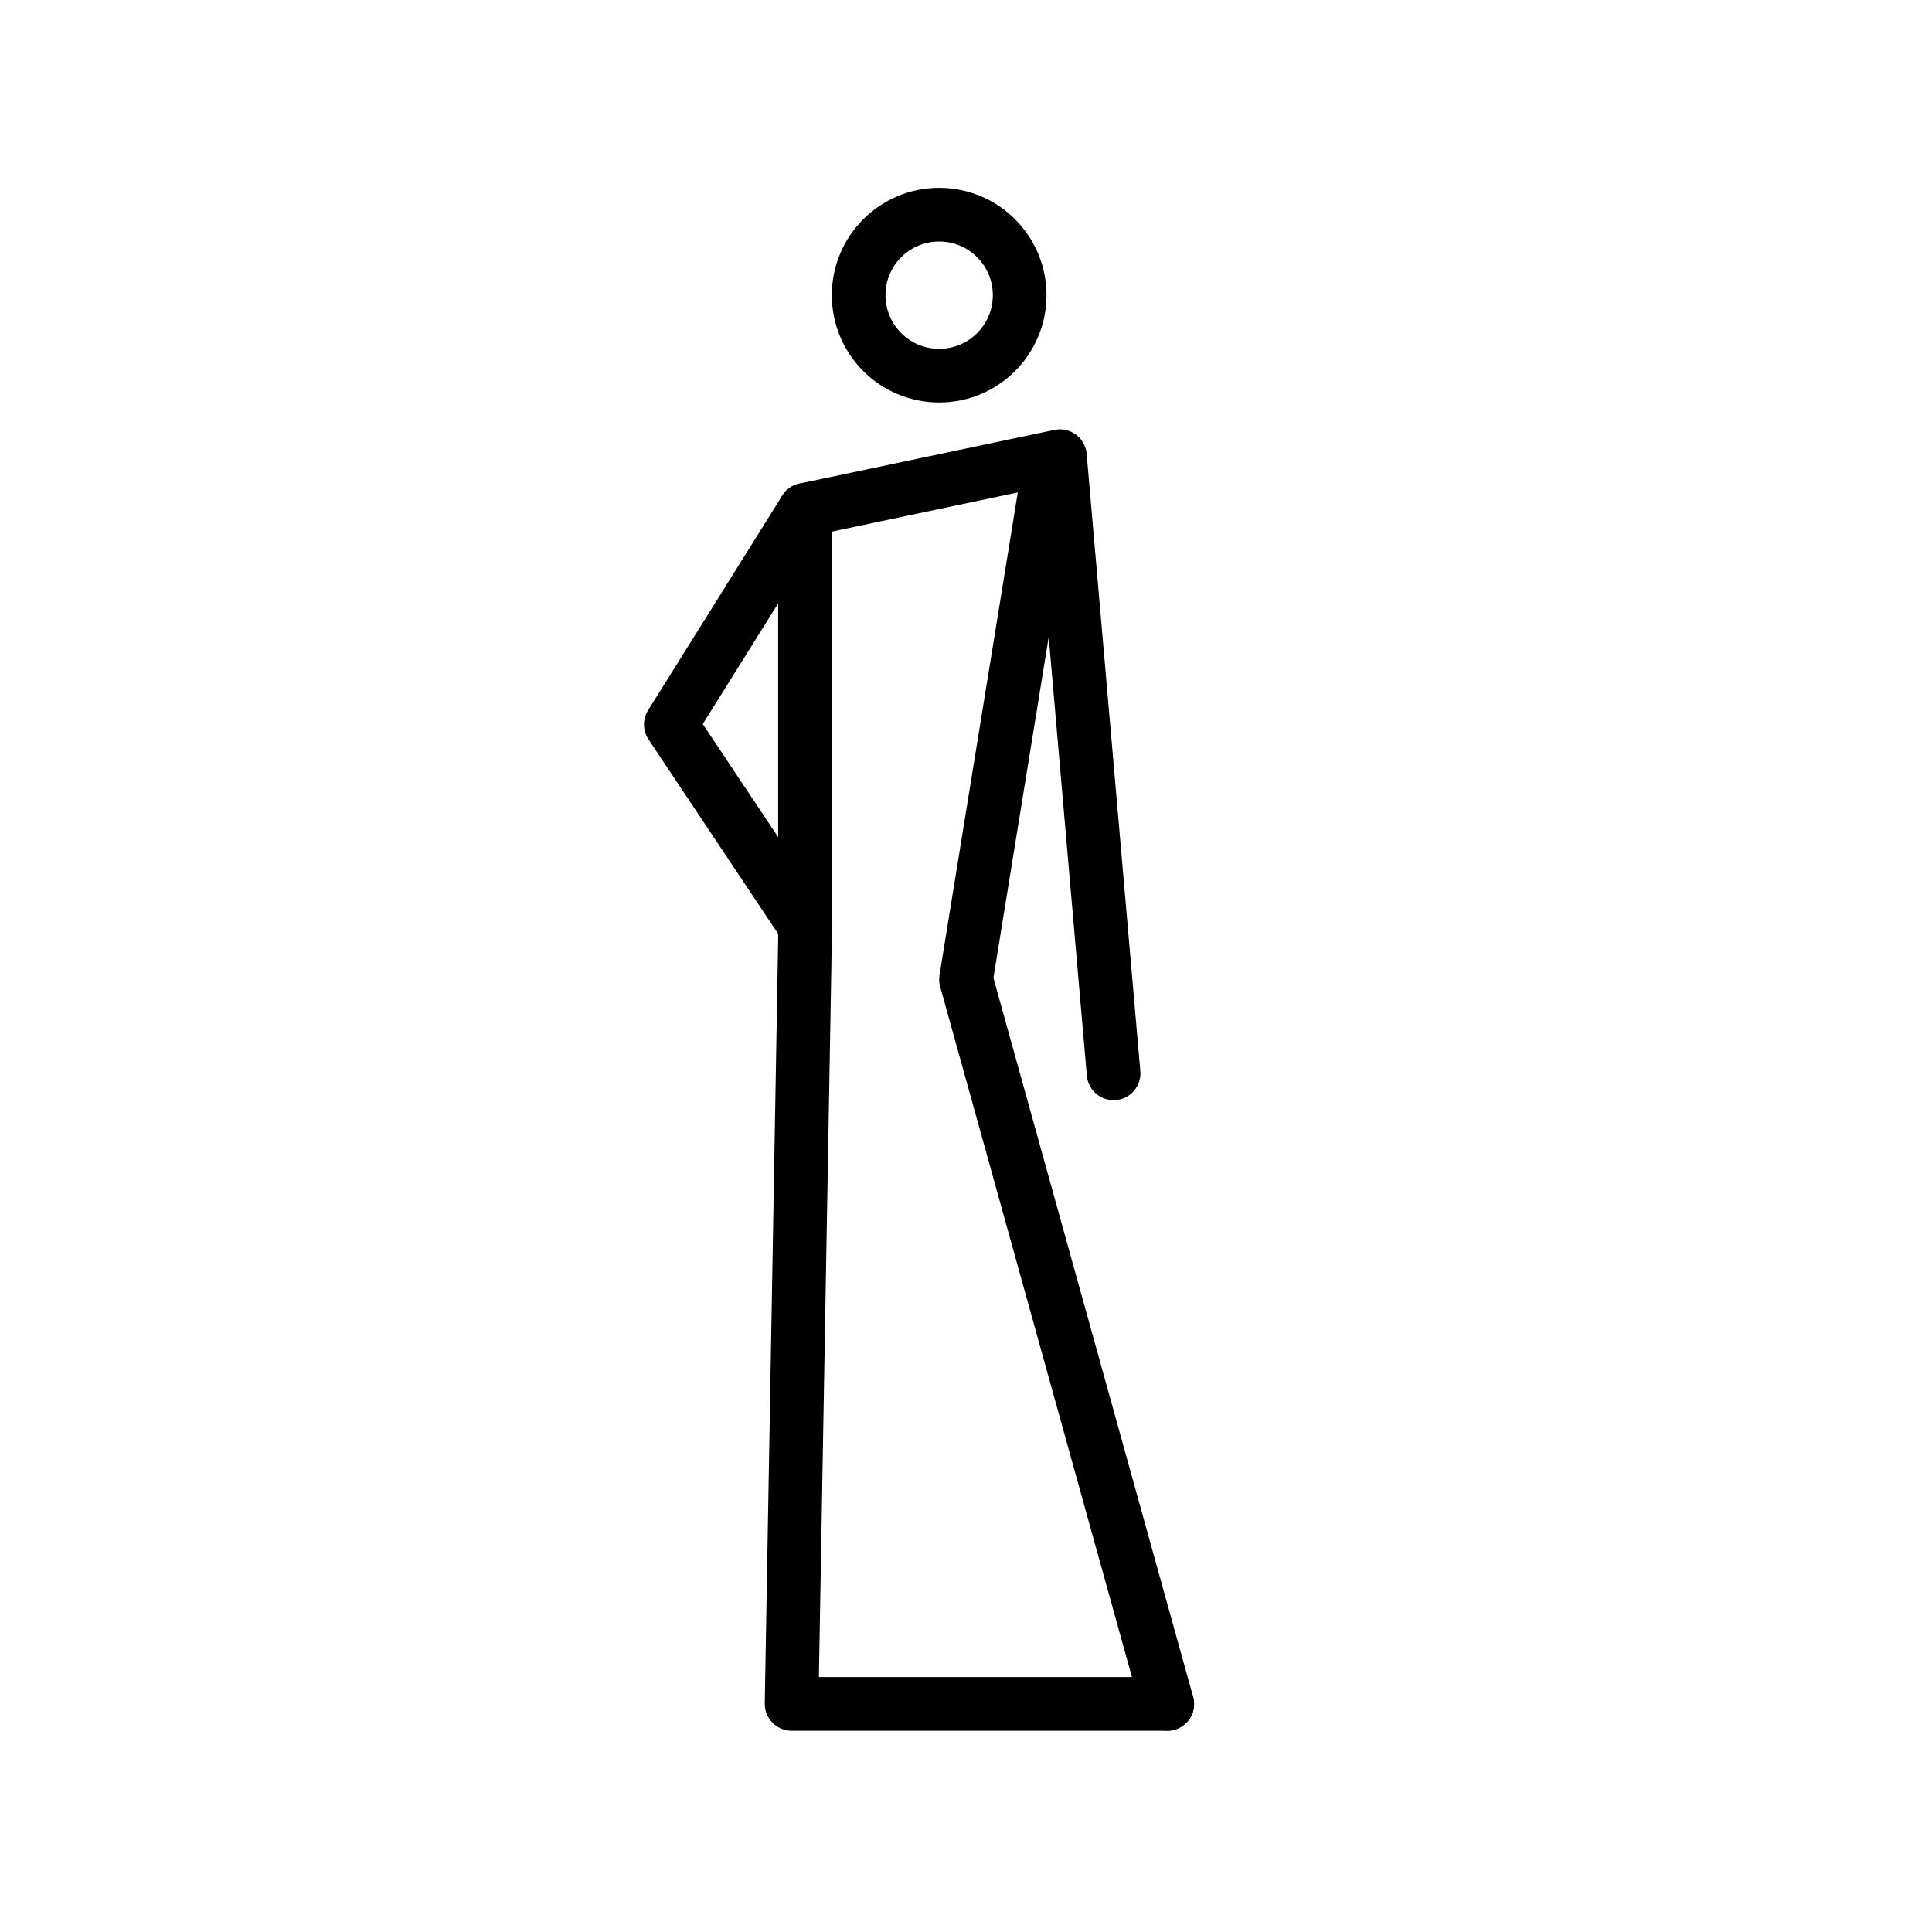 <svg id="emoji" viewBox="0 0 72 72" xmlns="http://www.w3.org/2000/svg">
  <g id="line">
    <path fill="none" stroke="#000" stroke-linecap="round" stroke-linejoin="round" stroke-width="2" d="m30,35l-.5,28.5h14"/>
    <path fill="none" stroke="#000" stroke-linecap="round" stroke-linejoin="round" stroke-width="2" d="m43.5,63.5l-7.5-27"/>
    <path fill="none" stroke="#000" stroke-width="2" d="m30,35v-16"/>
    <path fill="none" stroke="#000" stroke-width="2" d="m36,36.5l3-18.5"/>
    <path fill="none" stroke="#000" stroke-linecap="round" stroke-linejoin="round" stroke-width="2" d="m30,19l9.5-2,2,23"/>
    <path fill="none" stroke="#000" stroke-linecap="round" stroke-linejoin="round" stroke-width="2" d="m30,19l-5,8,5,7.5"/>
    <circle cx="35" cy="11" r="3" fill="none" stroke="#000" stroke-width="2"/>
  </g>
</svg>

